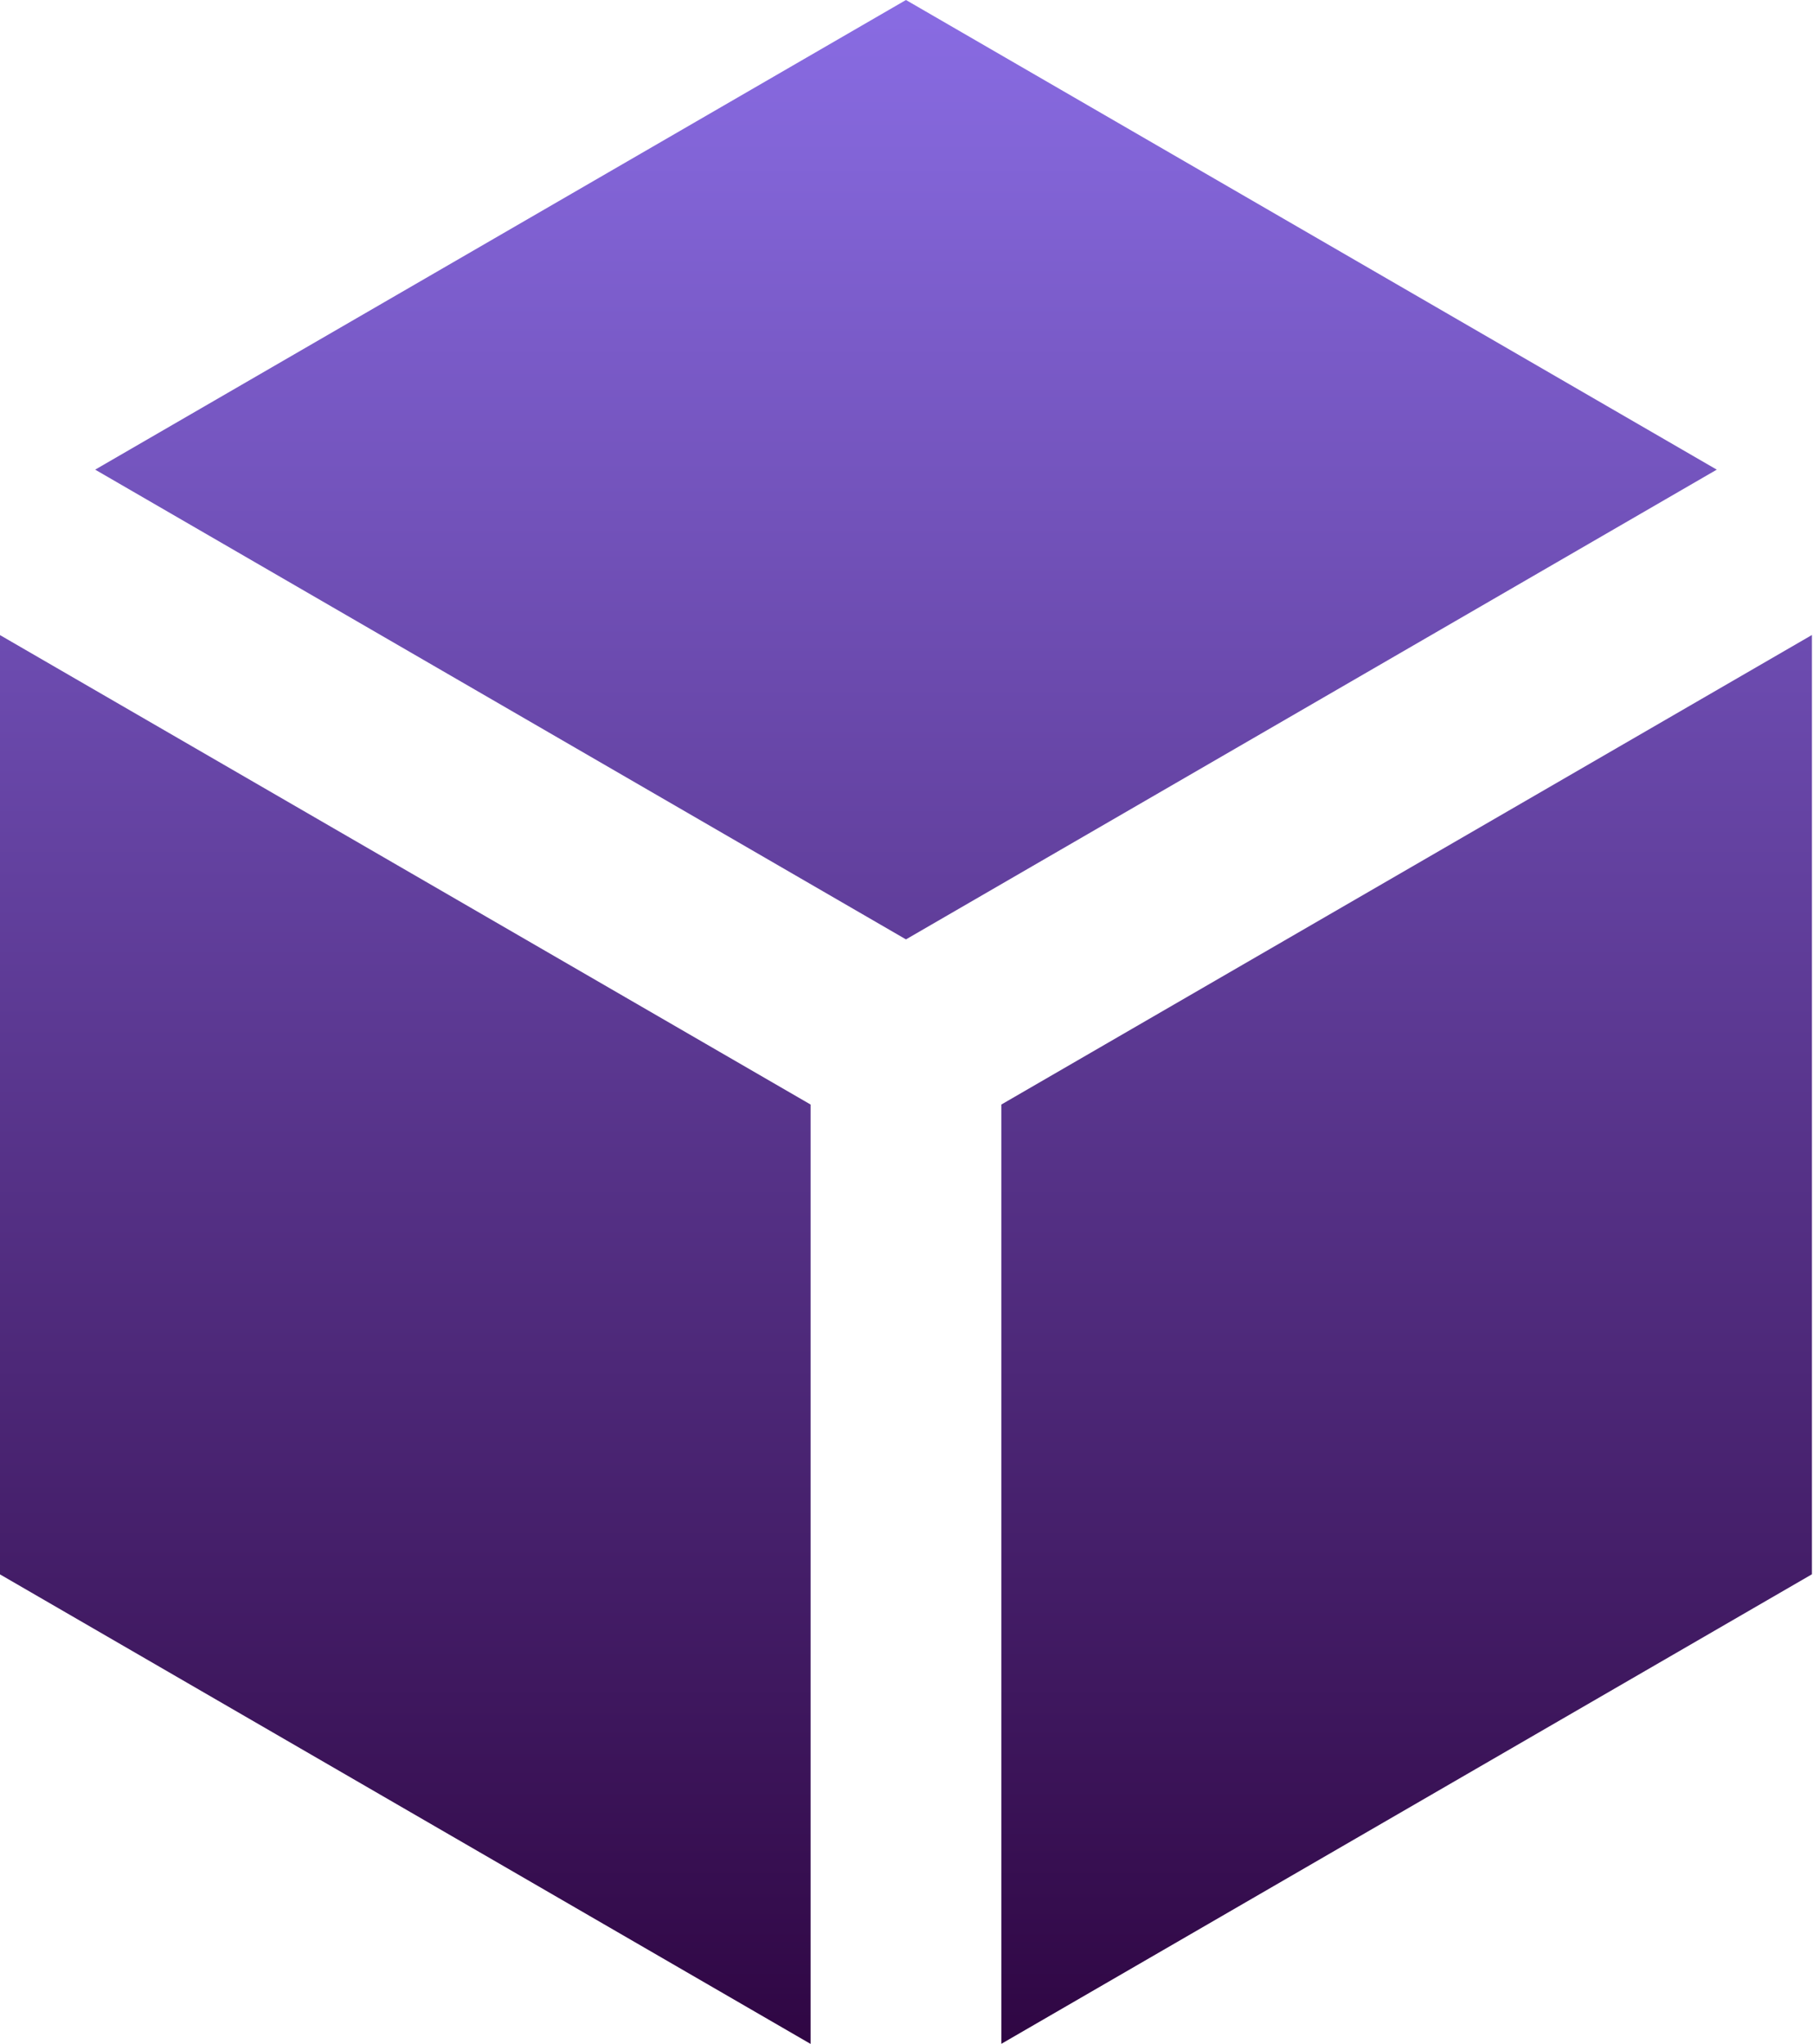 <?xml version="1.0" encoding="UTF-8"?> <svg xmlns="http://www.w3.org/2000/svg" width="71" height="80" viewBox="0 0 71 80" fill="none"> <path d="M67.231 18.382L35.479 0L3.727 18.382L35.479 36.768L67.231 18.382ZM0 24.858V61.622L31.744 80V43.232L0 24.858ZM39.214 79.996L70.958 61.618V24.854L39.214 43.232V79.996Z" fill="url(#paint0_linear_7_13)"></path> <defs> <linearGradient id="paint0_linear_7_13" x1="35.479" y1="0" x2="35.479" y2="80" gradientUnits="userSpaceOnUse"> <stop stop-color="#896CE3"></stop> <stop offset="1" stop-color="#2F0643"></stop> </linearGradient> </defs> </svg> 
